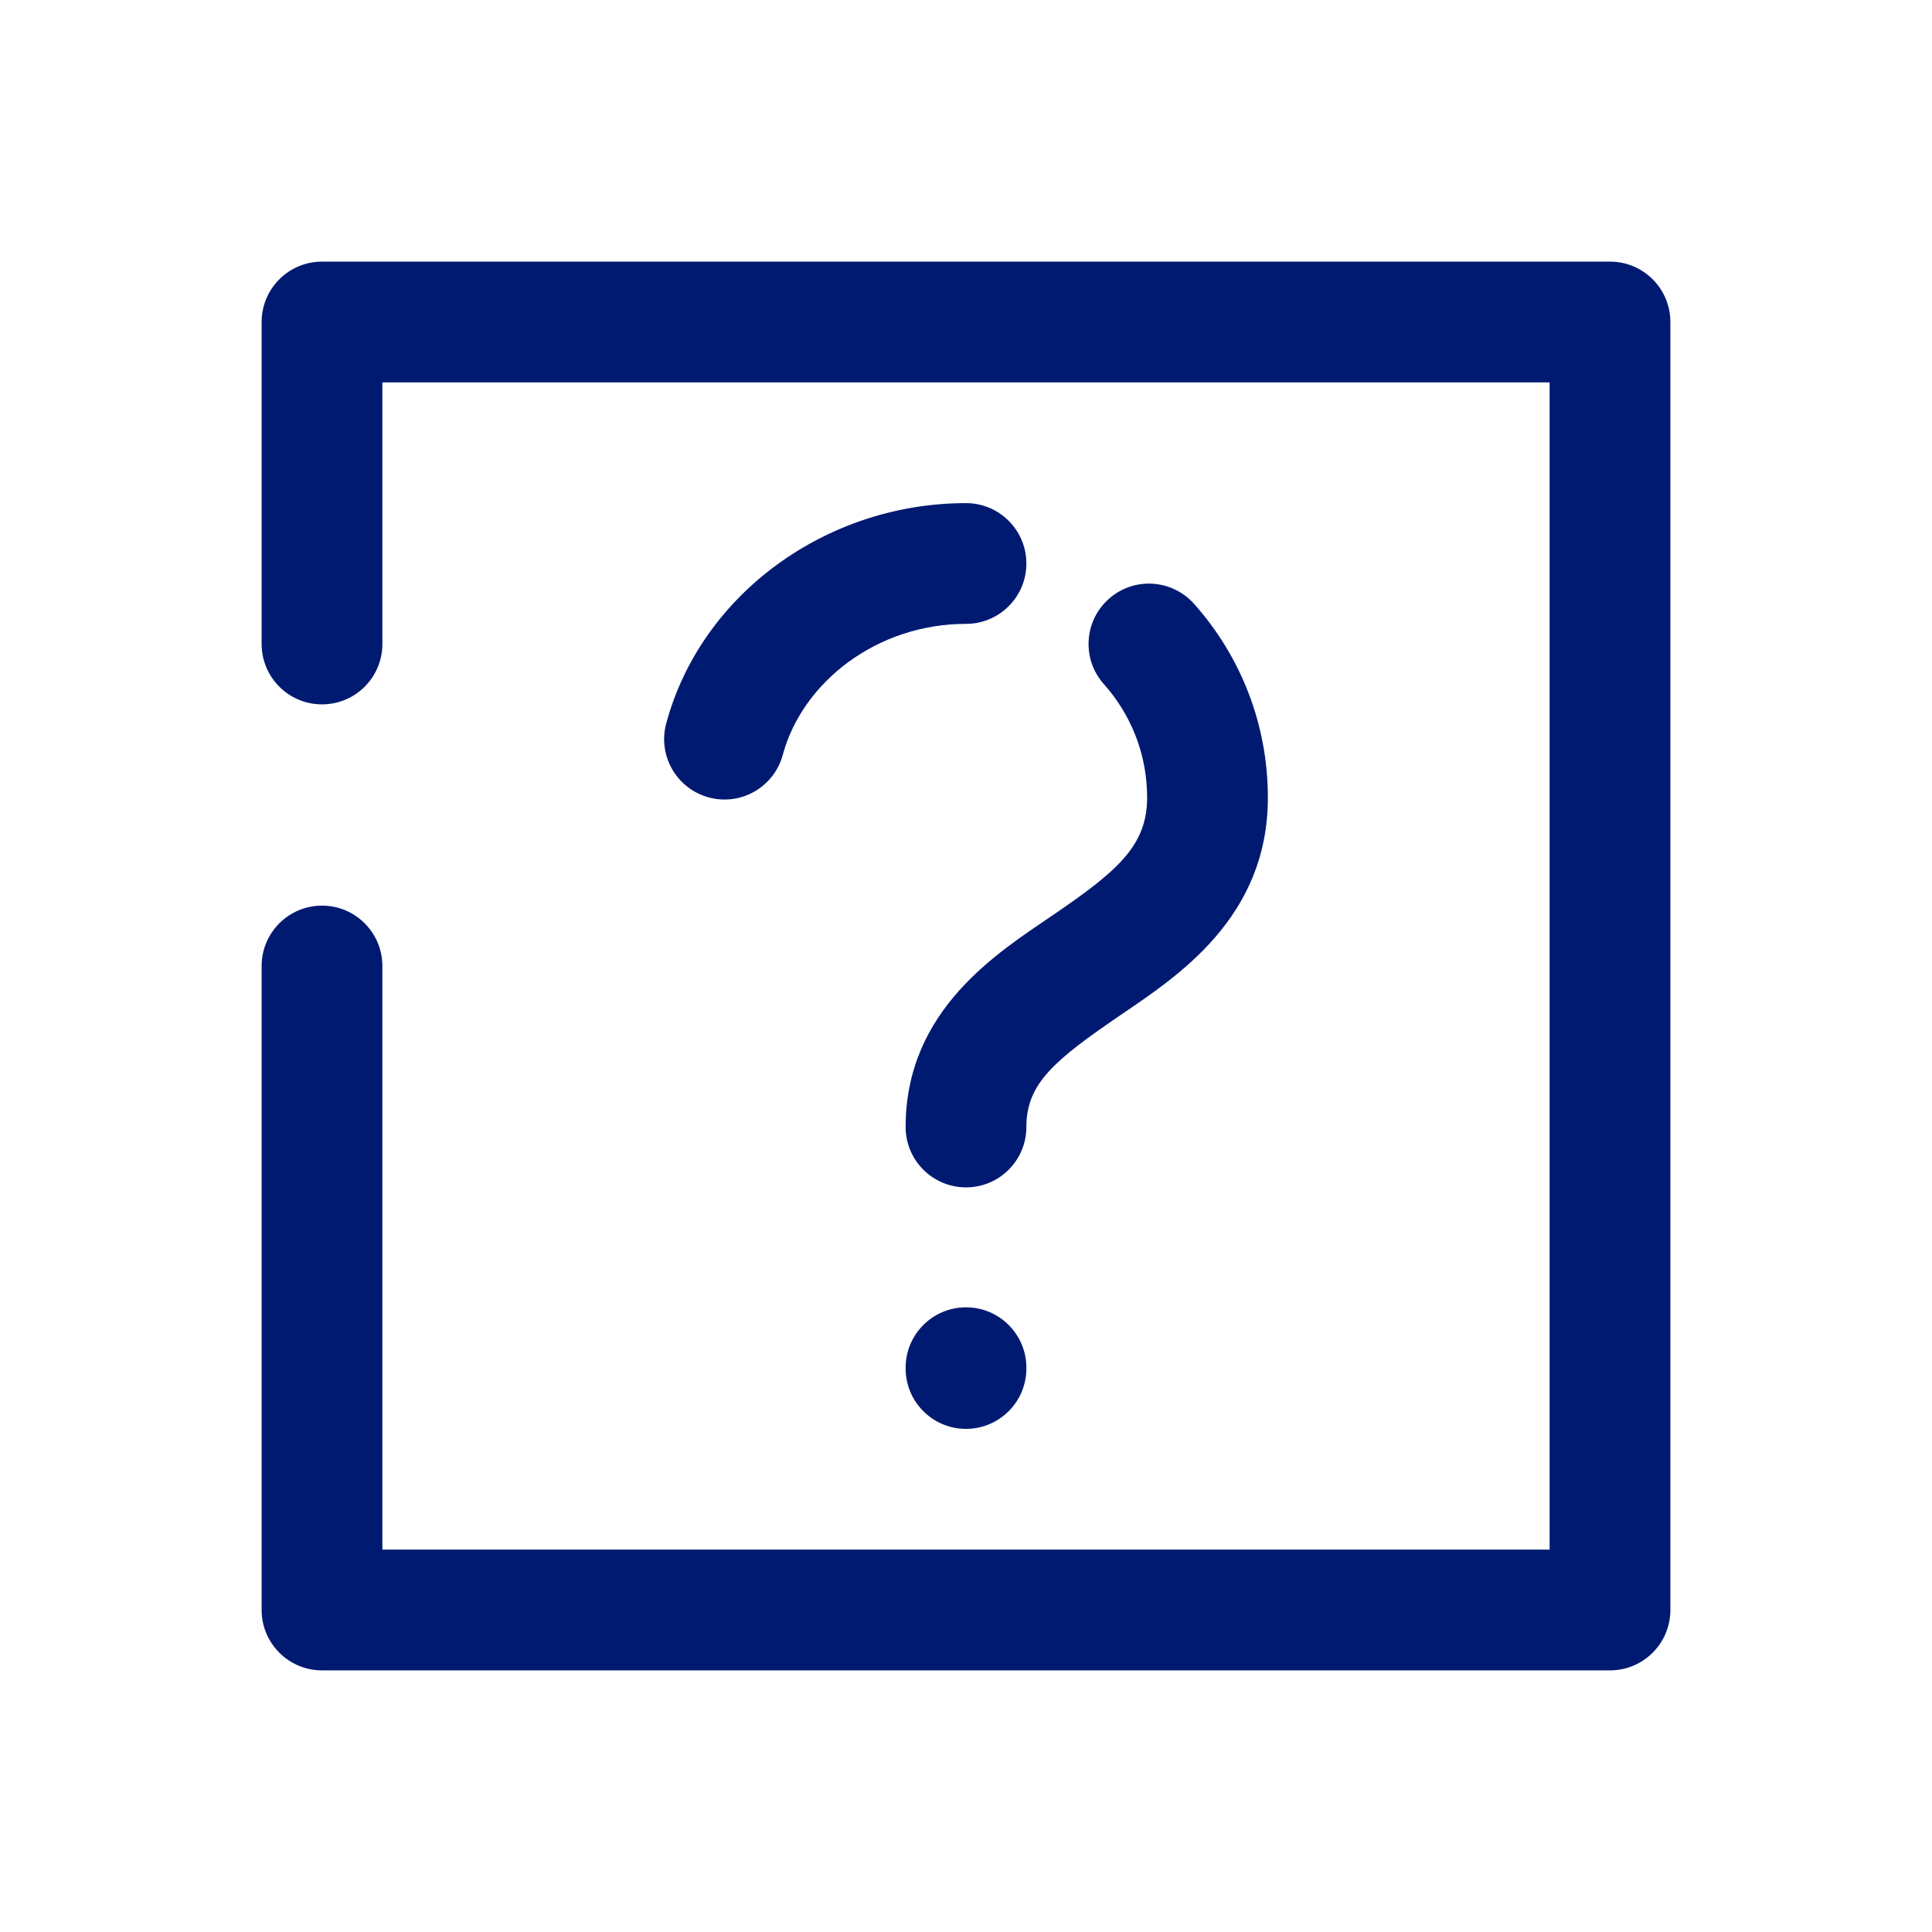 <?xml version="1.0" encoding="utf-8"?>
<svg width="800px" height="800px" viewBox="0 0 24 24" fill="none" xmlns="http://www.w3.org/2000/svg">
<path d="M12.75 16.99C12.75 16.576 12.414 16.24 12 16.24C11.586 16.24 11.25 16.576 11.25 16.99H12.75ZM11.25 17C11.25 17.414 11.586 17.75 12 17.75C12.414 17.75 12.75 17.414 12.75 17H11.25ZM11.25 14C11.25 14.414 11.586 14.75 12 14.75C12.414 14.75 12.75 14.414 12.75 14H11.25ZM12 7.75C12.414 7.75 12.75 7.414 12.75 7C12.75 6.586 12.414 6.25 12 6.25V7.75ZM8.276 8.987C8.168 9.386 8.405 9.798 8.805 9.906C9.205 10.014 9.616 9.777 9.724 9.377L8.276 8.987ZM4 4V3.25C3.586 3.25 3.25 3.586 3.25 4H4ZM20 4H20.75C20.75 3.586 20.414 3.25 20 3.25V4ZM20 20V20.75C20.414 20.75 20.75 20.414 20.75 20H20ZM4 20H3.25C3.25 20.414 3.586 20.75 4 20.75V20ZM4.75 12C4.75 11.586 4.414 11.25 4 11.25C3.586 11.25 3.25 11.586 3.25 12H4.75ZM3.25 8C3.25 8.414 3.586 8.75 4 8.75C4.414 8.75 4.75 8.414 4.75 8H3.25ZM14.833 7.501C14.557 7.192 14.083 7.164 13.774 7.44C13.464 7.715 13.437 8.19 13.713 8.499L14.833 7.501ZM11.25 16.99V17H12.75V16.99H11.25ZM14.25 9.909C14.25 10.507 13.878 10.823 13.078 11.369C12.401 11.83 11.25 12.542 11.25 14H12.75C12.75 13.458 13.099 13.17 13.922 12.608C14.622 12.131 15.75 11.402 15.75 9.909H14.25ZM9.724 9.377C9.967 8.475 10.892 7.75 12 7.75V6.25C10.268 6.25 8.709 7.379 8.276 8.987L9.724 9.377ZM4 4.75H20V3.25H4V4.75ZM19.25 4V20H20.75V4H19.25ZM20 19.25H4V20.75H20V19.25ZM4.75 20V12H3.25V20H4.75ZM4.75 8V4H3.25V8H4.75ZM13.713 8.499C14.05 8.877 14.25 9.369 14.25 9.909H15.75C15.75 8.988 15.406 8.144 14.833 7.501L13.713 8.499Z" fill="#001A72"/>
</svg>